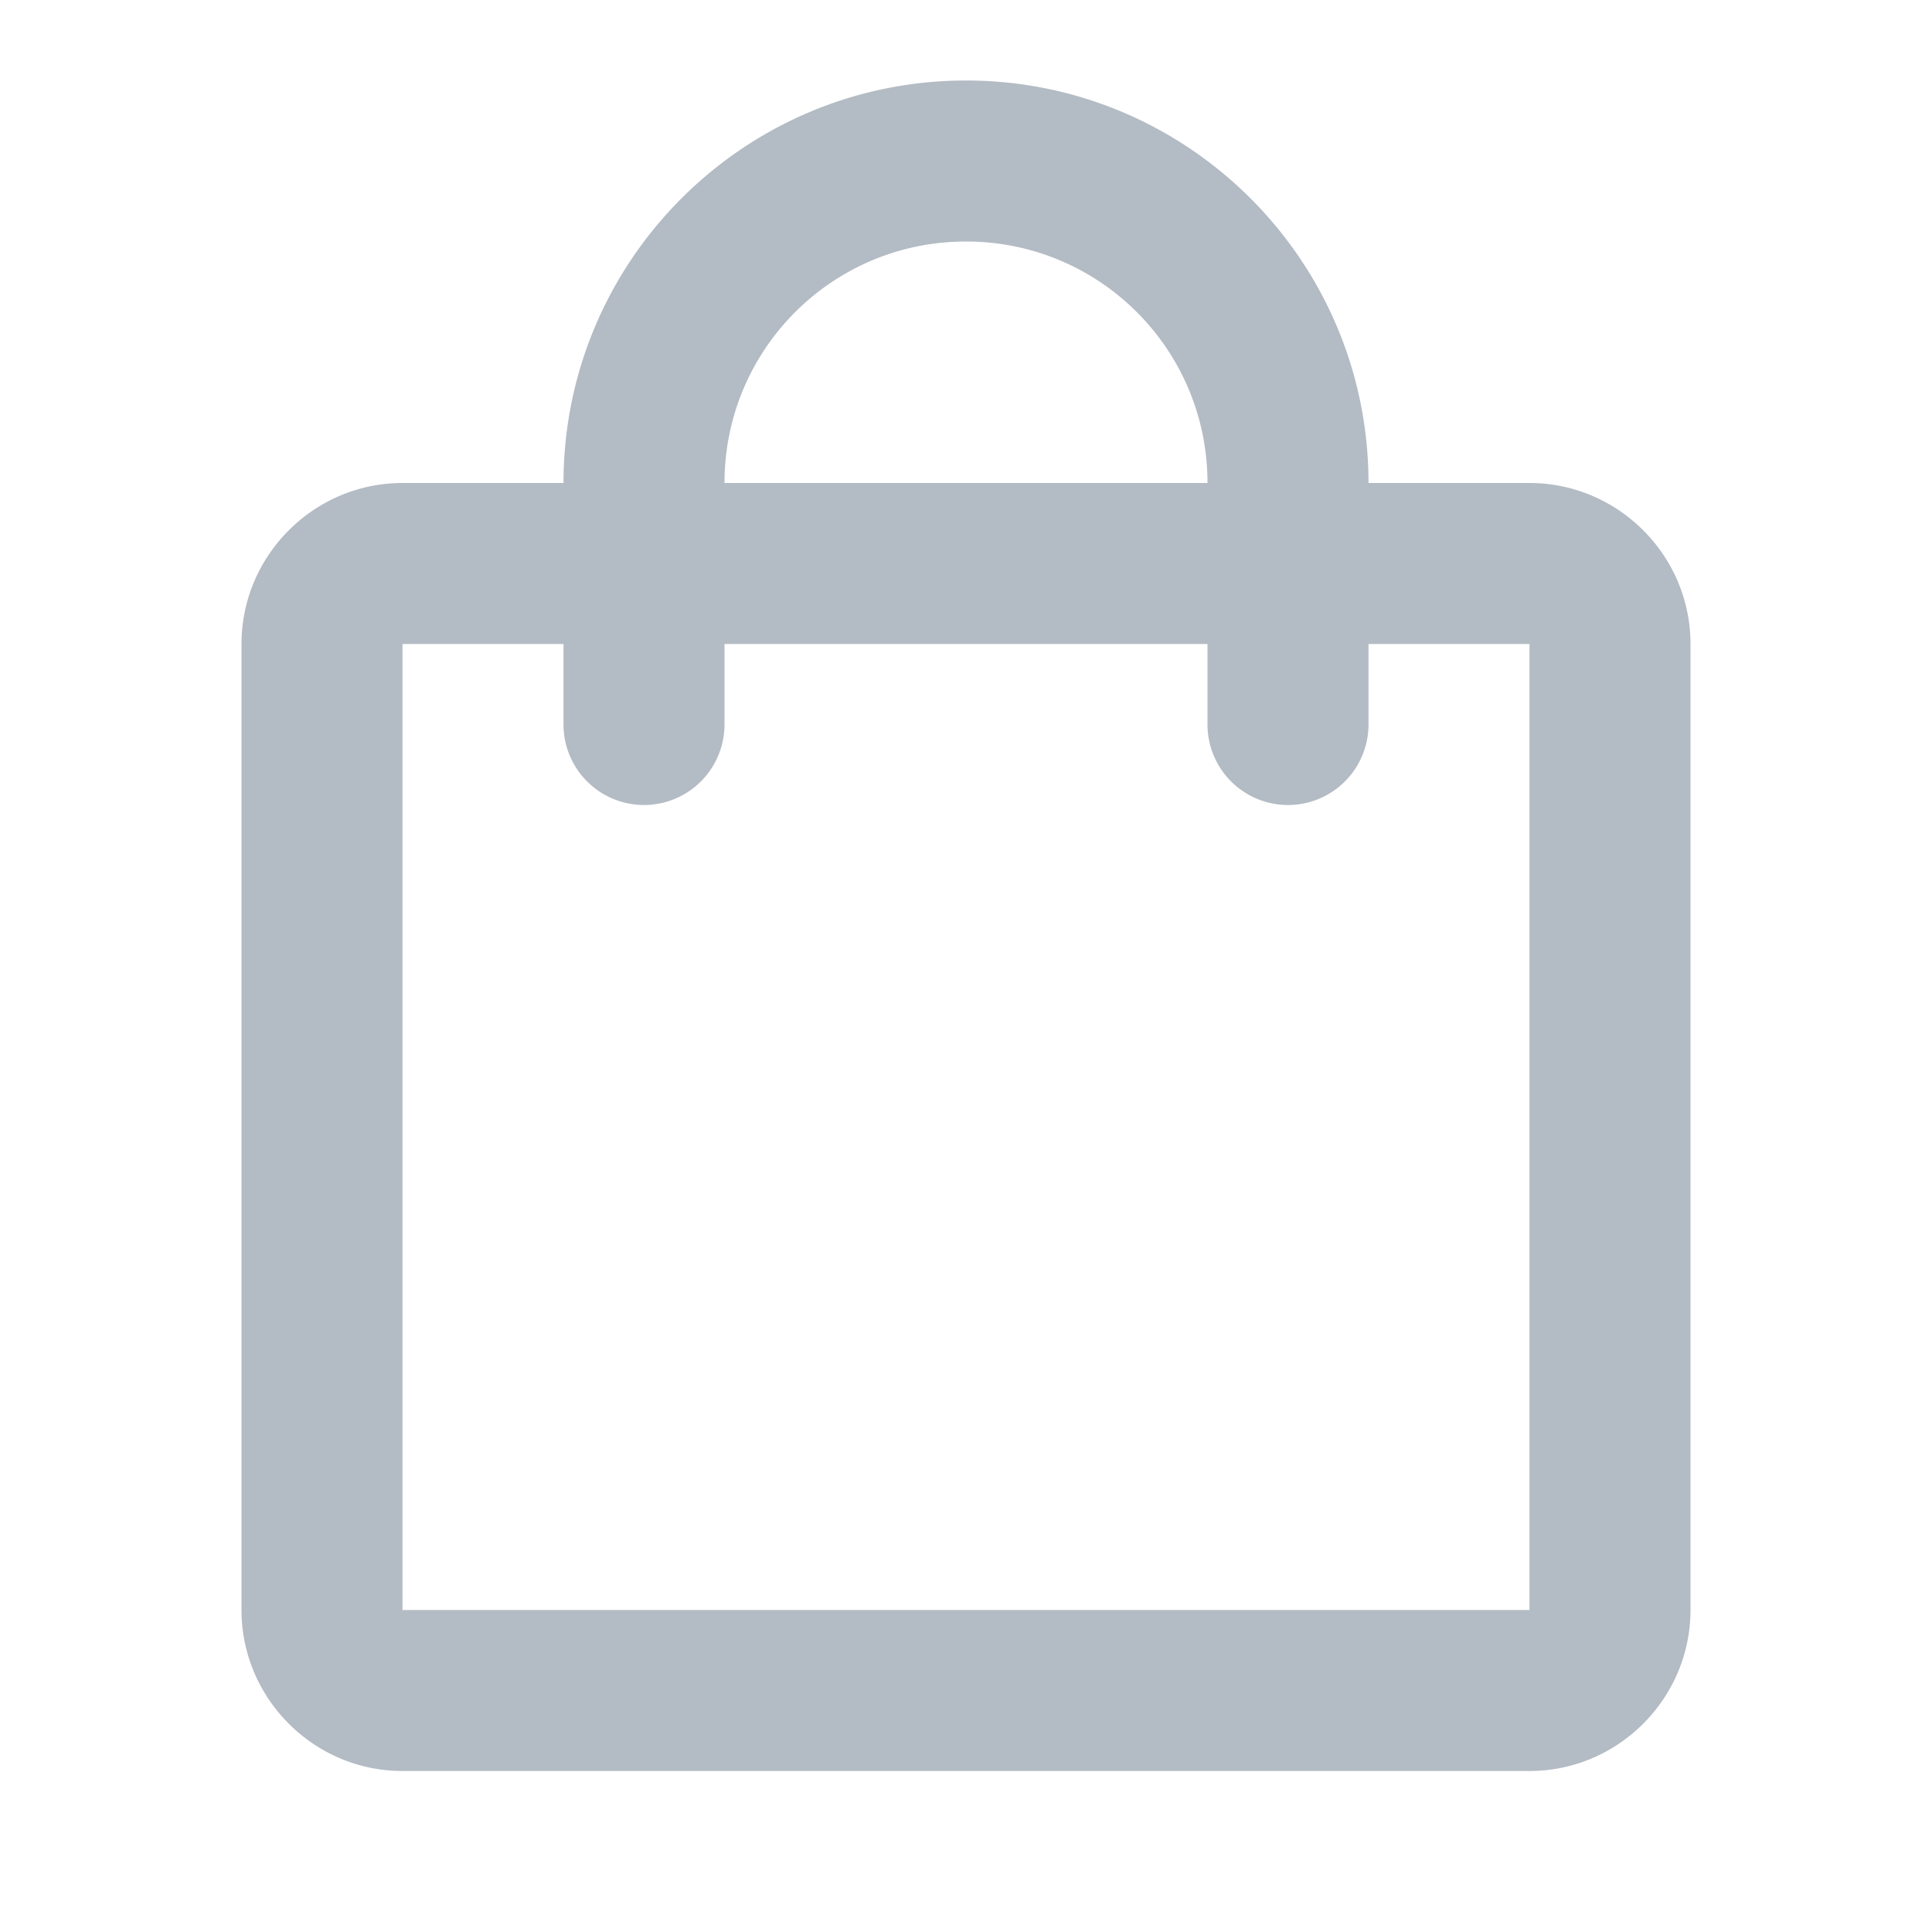 <svg
  xmlns="http://www.w3.org/2000/svg"
  fill="none"
  viewBox="0 0 24 24"
  className="pk-svg__icon pk-svg__icon--product"
  part="svg"
>
    <path
      fill="#B3BBC4"
      fillRule="evenodd"
      d="M19 6h-2c0-2.76-2.24-5-5-5S7 3.24 7 6H5c-1.1 0-2 .9-2 2v12c0 1.1.9 2 2 2h14c1.1 0 2-.9 2-2V8c0-1.1-.9-2-2-2zm-7-3c1.66 0 3 1.34 3 3H9c0-1.66 1.34-3 3-3zM5 20V8h2v1a1 1 0 002 0V8h6v1a1 1 0 102 0V8h2v12H5z"
      clipRule="evenodd"
    >
    </path>
</svg>